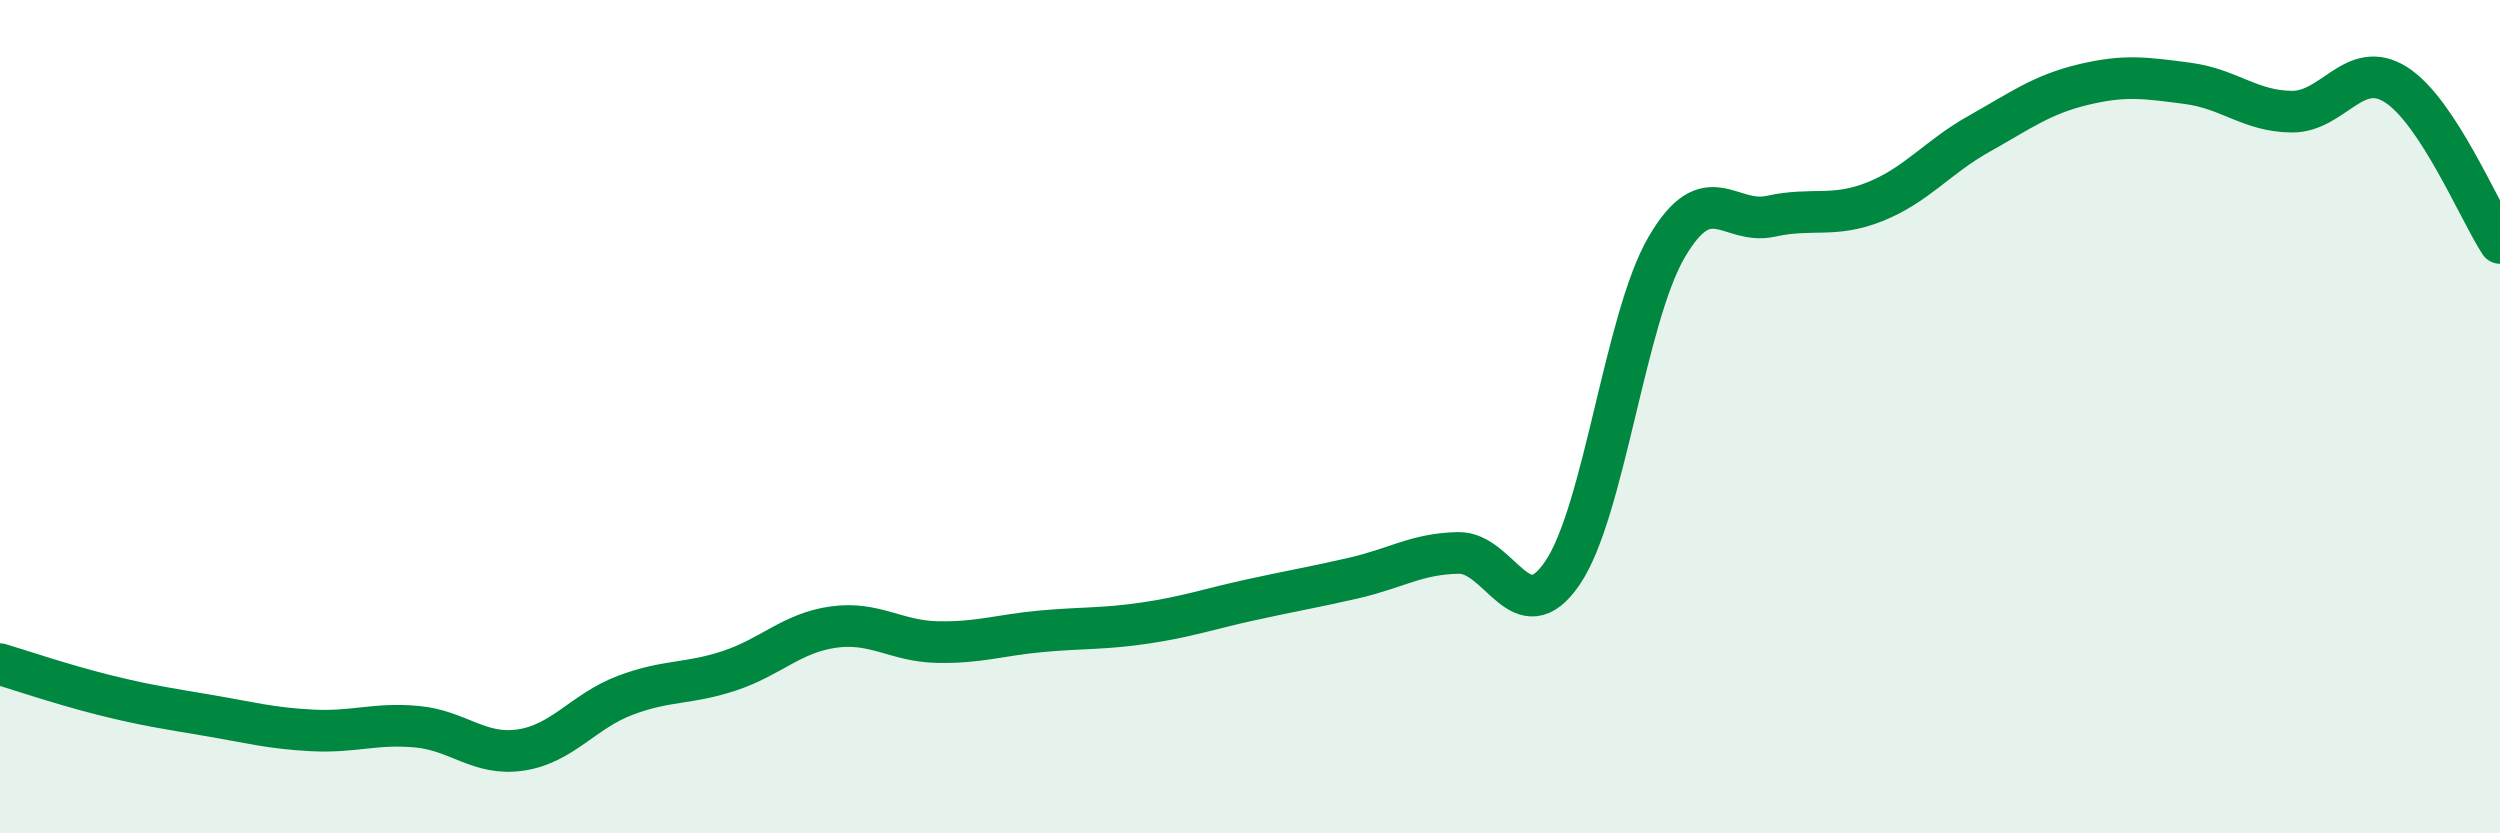 
    <svg width="60" height="20" viewBox="0 0 60 20" xmlns="http://www.w3.org/2000/svg">
      <path
        d="M 0,15.94 C 0.5,16.09 1.5,16.43 2.5,16.68 C 3.5,16.93 4,17 5,17.17 C 6,17.34 6.5,17.48 7.5,17.53 C 8.5,17.58 9,17.35 10,17.44 C 11,17.53 11.5,18.15 12.5,18 C 13.5,17.85 14,17.07 15,16.69 C 16,16.31 16.5,16.43 17.5,16.1 C 18.5,15.77 19,15.19 20,15.05 C 21,14.91 21.5,15.39 22.5,15.41 C 23.5,15.43 24,15.24 25,15.15 C 26,15.06 26.5,15.1 27.5,14.95 C 28.5,14.8 29,14.62 30,14.4 C 31,14.18 31.5,14.1 32.5,13.87 C 33.5,13.64 34,13.29 35,13.27 C 36,13.25 36.5,15.22 37.5,13.75 C 38.5,12.28 39,7.64 40,5.93 C 41,4.22 41.5,5.41 42.5,5.19 C 43.5,4.97 44,5.24 45,4.84 C 46,4.44 46.5,3.77 47.5,3.21 C 48.5,2.65 49,2.27 50,2.03 C 51,1.79 51.5,1.87 52.5,2 C 53.5,2.13 54,2.67 55,2.68 C 56,2.69 56.5,1.4 57.5,2.03 C 58.5,2.66 59.5,5.07 60,5.83L60 20L0 20Z"
        fill="#008740"
        opacity="0.1"
        stroke-linecap="round"
        stroke-linejoin="round"
      />
      <path
        d="M 0,15.94 C 0.5,16.09 1.5,16.43 2.5,16.68 C 3.5,16.93 4,17 5,17.17 C 6,17.34 6.5,17.48 7.5,17.53 C 8.5,17.58 9,17.35 10,17.44 C 11,17.53 11.5,18.15 12.5,18 C 13.5,17.85 14,17.07 15,16.69 C 16,16.31 16.5,16.43 17.5,16.1 C 18.5,15.77 19,15.19 20,15.05 C 21,14.91 21.5,15.39 22.5,15.41 C 23.5,15.43 24,15.24 25,15.15 C 26,15.06 26.5,15.1 27.5,14.95 C 28.5,14.8 29,14.62 30,14.4 C 31,14.18 31.5,14.1 32.5,13.87 C 33.5,13.64 34,13.29 35,13.27 C 36,13.25 36.5,15.22 37.5,13.75 C 38.5,12.28 39,7.64 40,5.93 C 41,4.22 41.5,5.41 42.5,5.19 C 43.5,4.97 44,5.24 45,4.84 C 46,4.44 46.5,3.77 47.5,3.21 C 48.5,2.65 49,2.27 50,2.03 C 51,1.79 51.5,1.87 52.5,2 C 53.5,2.13 54,2.67 55,2.68 C 56,2.69 56.5,1.4 57.5,2.03 C 58.5,2.66 59.5,5.07 60,5.83"
        stroke="#008740"
        stroke-width="1"
        fill="none"
        stroke-linecap="round"
        stroke-linejoin="round"
      />
    </svg>
  
